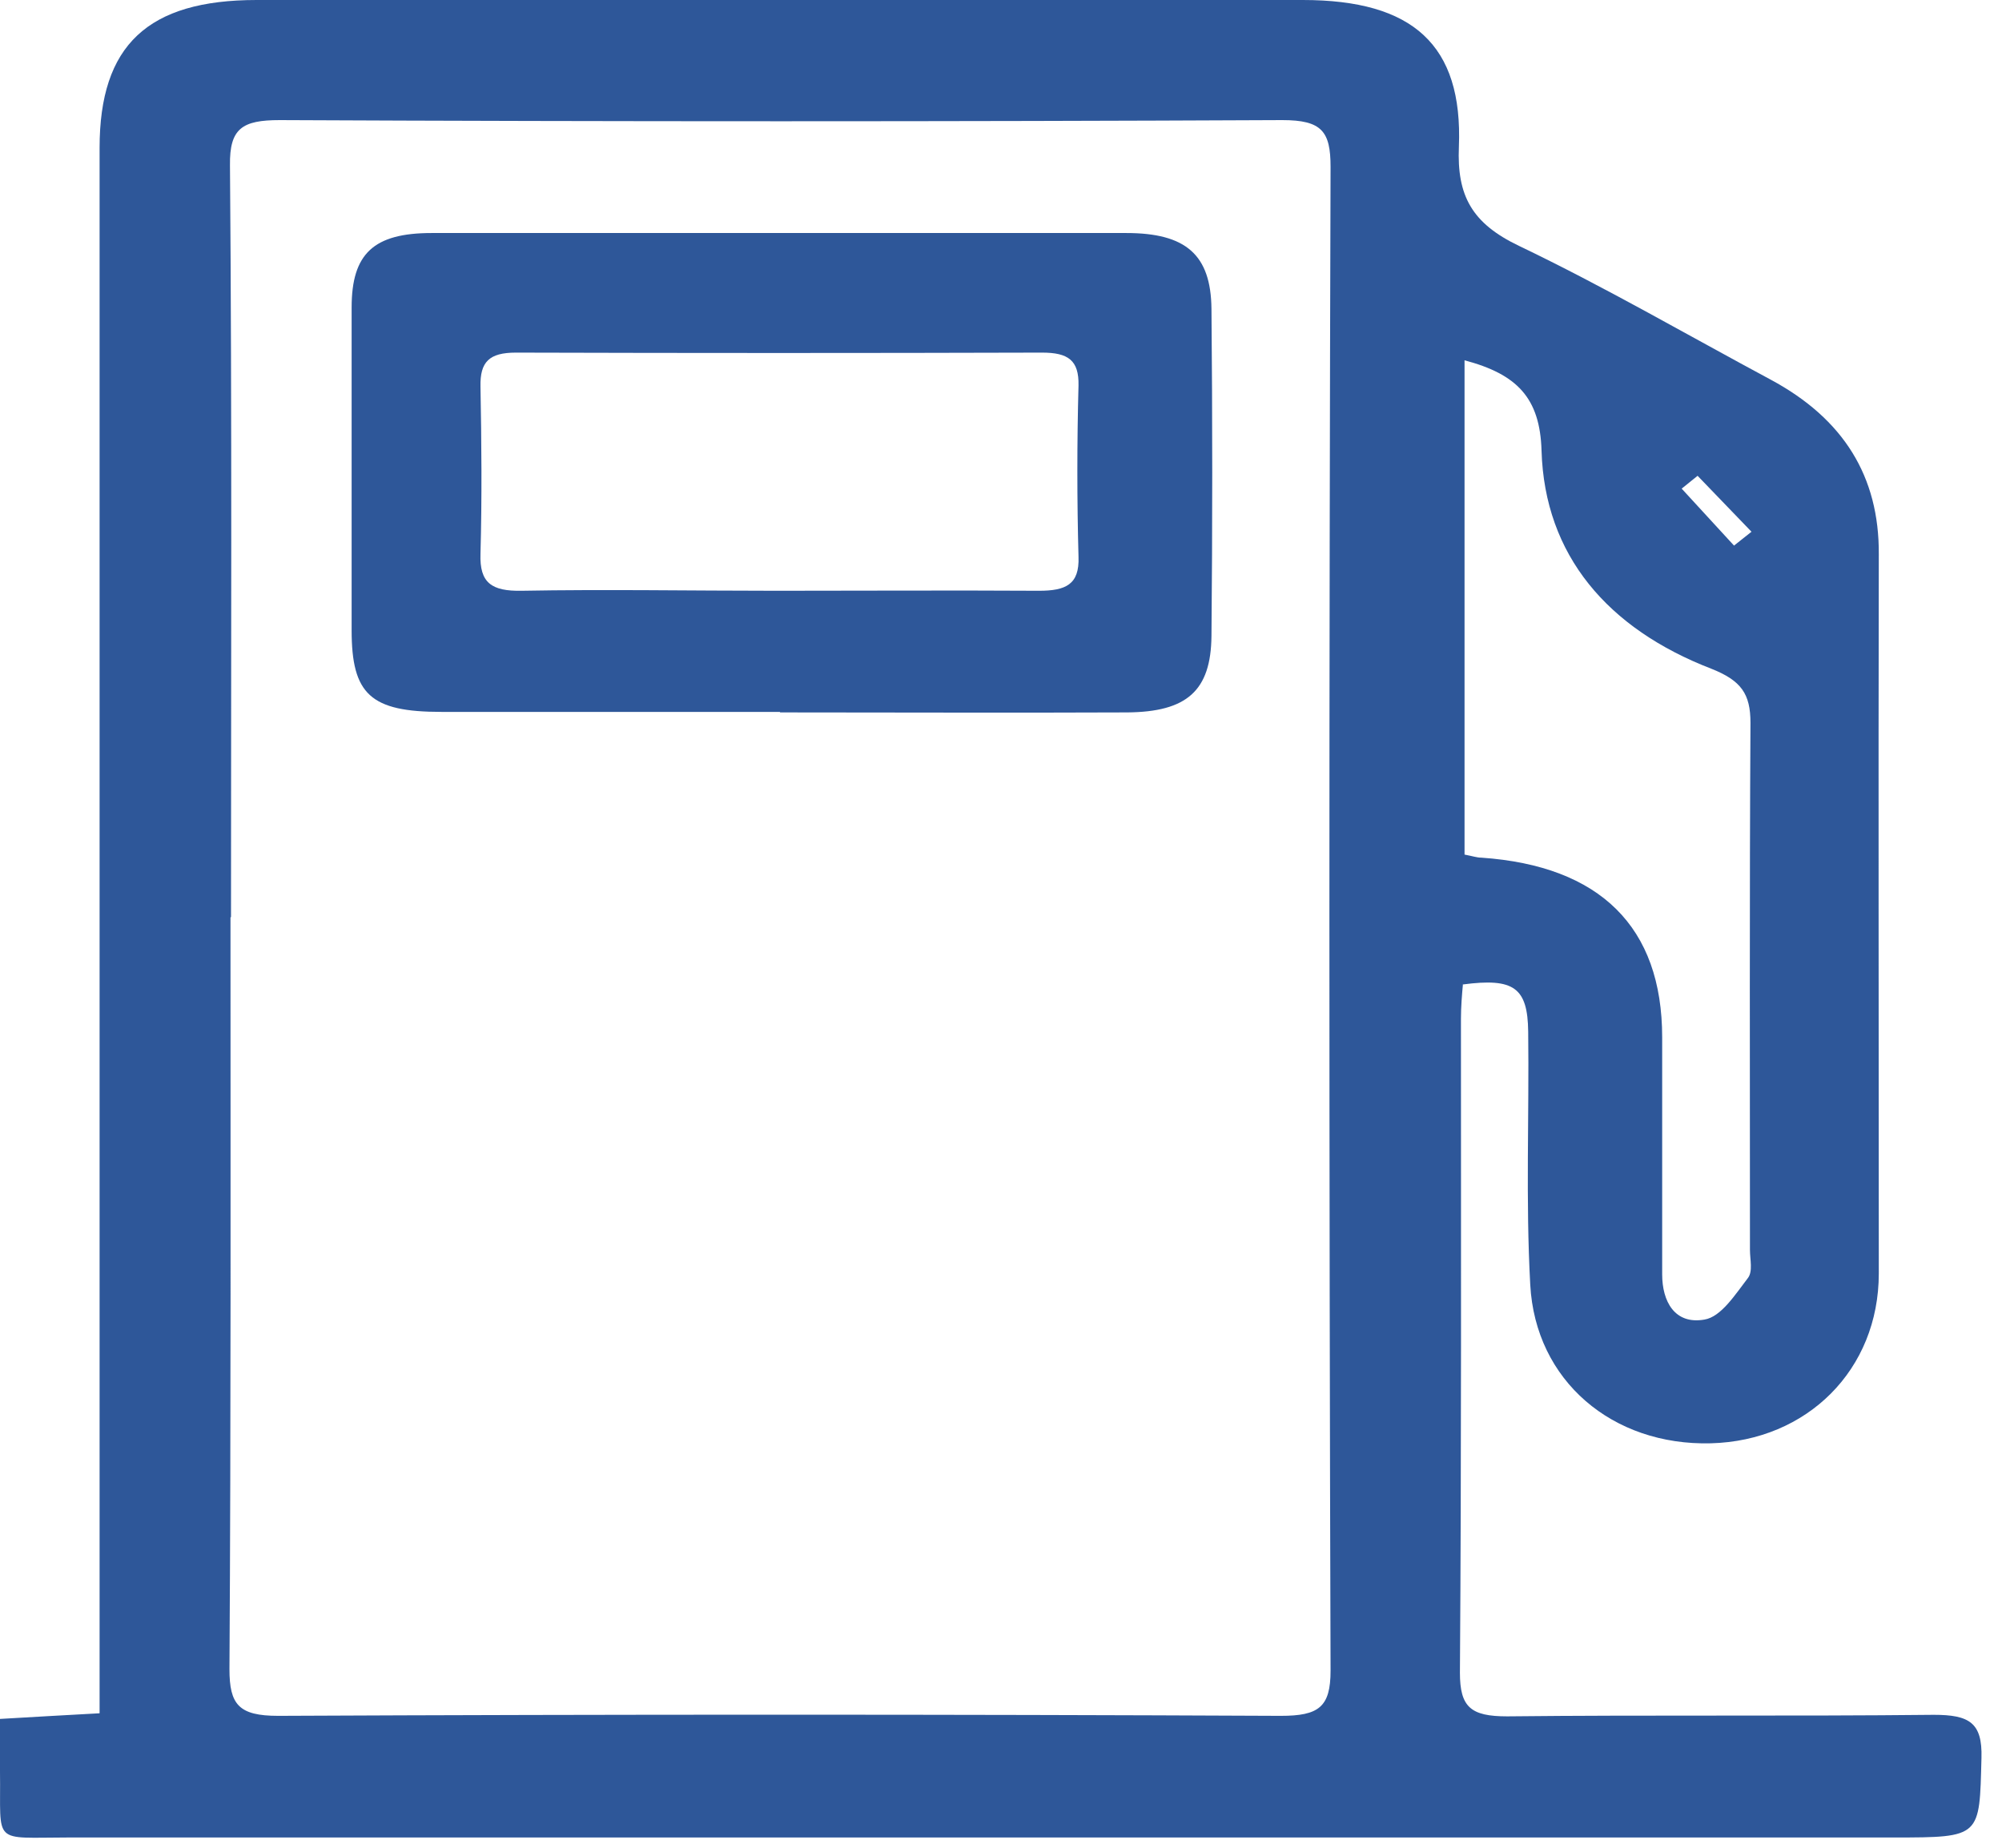 <?xml version="1.0" encoding="UTF-8"?>
<svg xmlns="http://www.w3.org/2000/svg" width="39" height="36" viewBox="0 0 39 36" fill="none">
  <path d="M28.5 19.16C28.48 19.38 28.46 19.61 28.46 19.85C28.46 24.1 28.47 28.34 28.44 32.59C28.44 33.26 28.65 33.44 29.36 33.44C32.13 33.41 34.9 33.44 37.67 33.41C38.36 33.41 38.62 33.56 38.6 34.25C38.56 35.79 38.6 35.8 36.9 35.8C25.05 35.8 13.2 35.8 1.35 35.8C-0.18 35.8 0.02 35.96 0 34.51C0 34.19 0 33.88 0 33.49C0.65 33.45 1.24 33.42 1.94 33.38V32.34C1.94 22.52 1.94 12.7 1.94 2.88C1.94 0.88 2.88 0 5 0C11.79 0 18.59 0 25.38 0C27.52 0 28.5 0.87 28.42 2.86C28.38 3.81 28.67 4.35 29.59 4.79C31.26 5.59 32.86 6.52 34.5 7.4C35.91 8.16 36.61 9.28 36.6 10.8C36.59 15.47 36.6 20.14 36.6 24.81C36.6 26.69 35.2 28.07 33.33 28.12C31.41 28.17 29.91 26.9 29.81 25.03C29.72 23.39 29.79 21.74 29.77 20.1C29.76 19.24 29.49 19.05 28.5 19.18M4.49 17.87C4.49 22.75 4.5 27.64 4.47 32.52C4.47 33.21 4.65 33.43 5.42 33.43C11.93 33.4 18.44 33.4 24.95 33.43C25.69 33.43 25.92 33.26 25.92 32.55C25.89 22.78 25.89 13.01 25.92 3.25C25.92 2.56 25.75 2.34 24.98 2.34C18.47 2.37 11.96 2.37 5.45 2.34C4.72 2.34 4.47 2.5 4.48 3.22C4.52 8.1 4.5 12.99 4.5 17.87H4.49ZM28.53 7.02V16.65C28.69 16.68 28.77 16.71 28.86 16.71C31.17 16.87 32.38 18.06 32.38 20.21C32.38 21.75 32.38 23.29 32.38 24.83C32.38 25.35 32.62 25.81 33.2 25.71C33.53 25.66 33.81 25.21 34.05 24.9C34.15 24.77 34.09 24.54 34.09 24.35C34.09 20.93 34.08 17.5 34.1 14.08C34.1 13.52 33.92 13.26 33.34 13.03C31.32 12.25 30.09 10.82 30.03 8.78C30 7.75 29.55 7.29 28.53 7.02ZM33.07 9.27C32.97 9.35 32.86 9.44 32.76 9.52C33.1 9.89 33.44 10.26 33.78 10.63C33.89 10.54 34.01 10.45 34.12 10.36C33.77 10 33.42 9.63 33.07 9.27Z" fill="#2E5799"></path>
  <path d="M15.2 13.87C13 13.87 10.8 13.87 8.6 13.87C7.22 13.87 6.85 13.53 6.85 12.28C6.85 10.18 6.85 8.09 6.85 5.99C6.85 4.94 7.28 4.54 8.41 4.54C12.92 4.54 17.43 4.54 21.94 4.54C23.1 4.54 23.59 4.96 23.6 6.02C23.62 8.14 23.62 10.27 23.6 12.39C23.59 13.46 23.12 13.87 21.96 13.88C19.7 13.89 17.45 13.88 15.19 13.88L15.2 13.87ZM15.11 11.51C16.82 11.51 18.53 11.5 20.24 11.51C20.76 11.51 21.03 11.39 21.01 10.85C20.98 9.74 20.98 8.62 21.01 7.51C21.02 7.02 20.81 6.87 20.3 6.87C16.88 6.88 13.46 6.88 10.05 6.87C9.53 6.87 9.35 7.05 9.36 7.53C9.38 8.61 9.39 9.7 9.36 10.79C9.34 11.36 9.58 11.52 10.16 11.51C11.81 11.48 13.46 11.51 15.12 11.51H15.11Z" fill="#2E5799"></path>
</svg>
